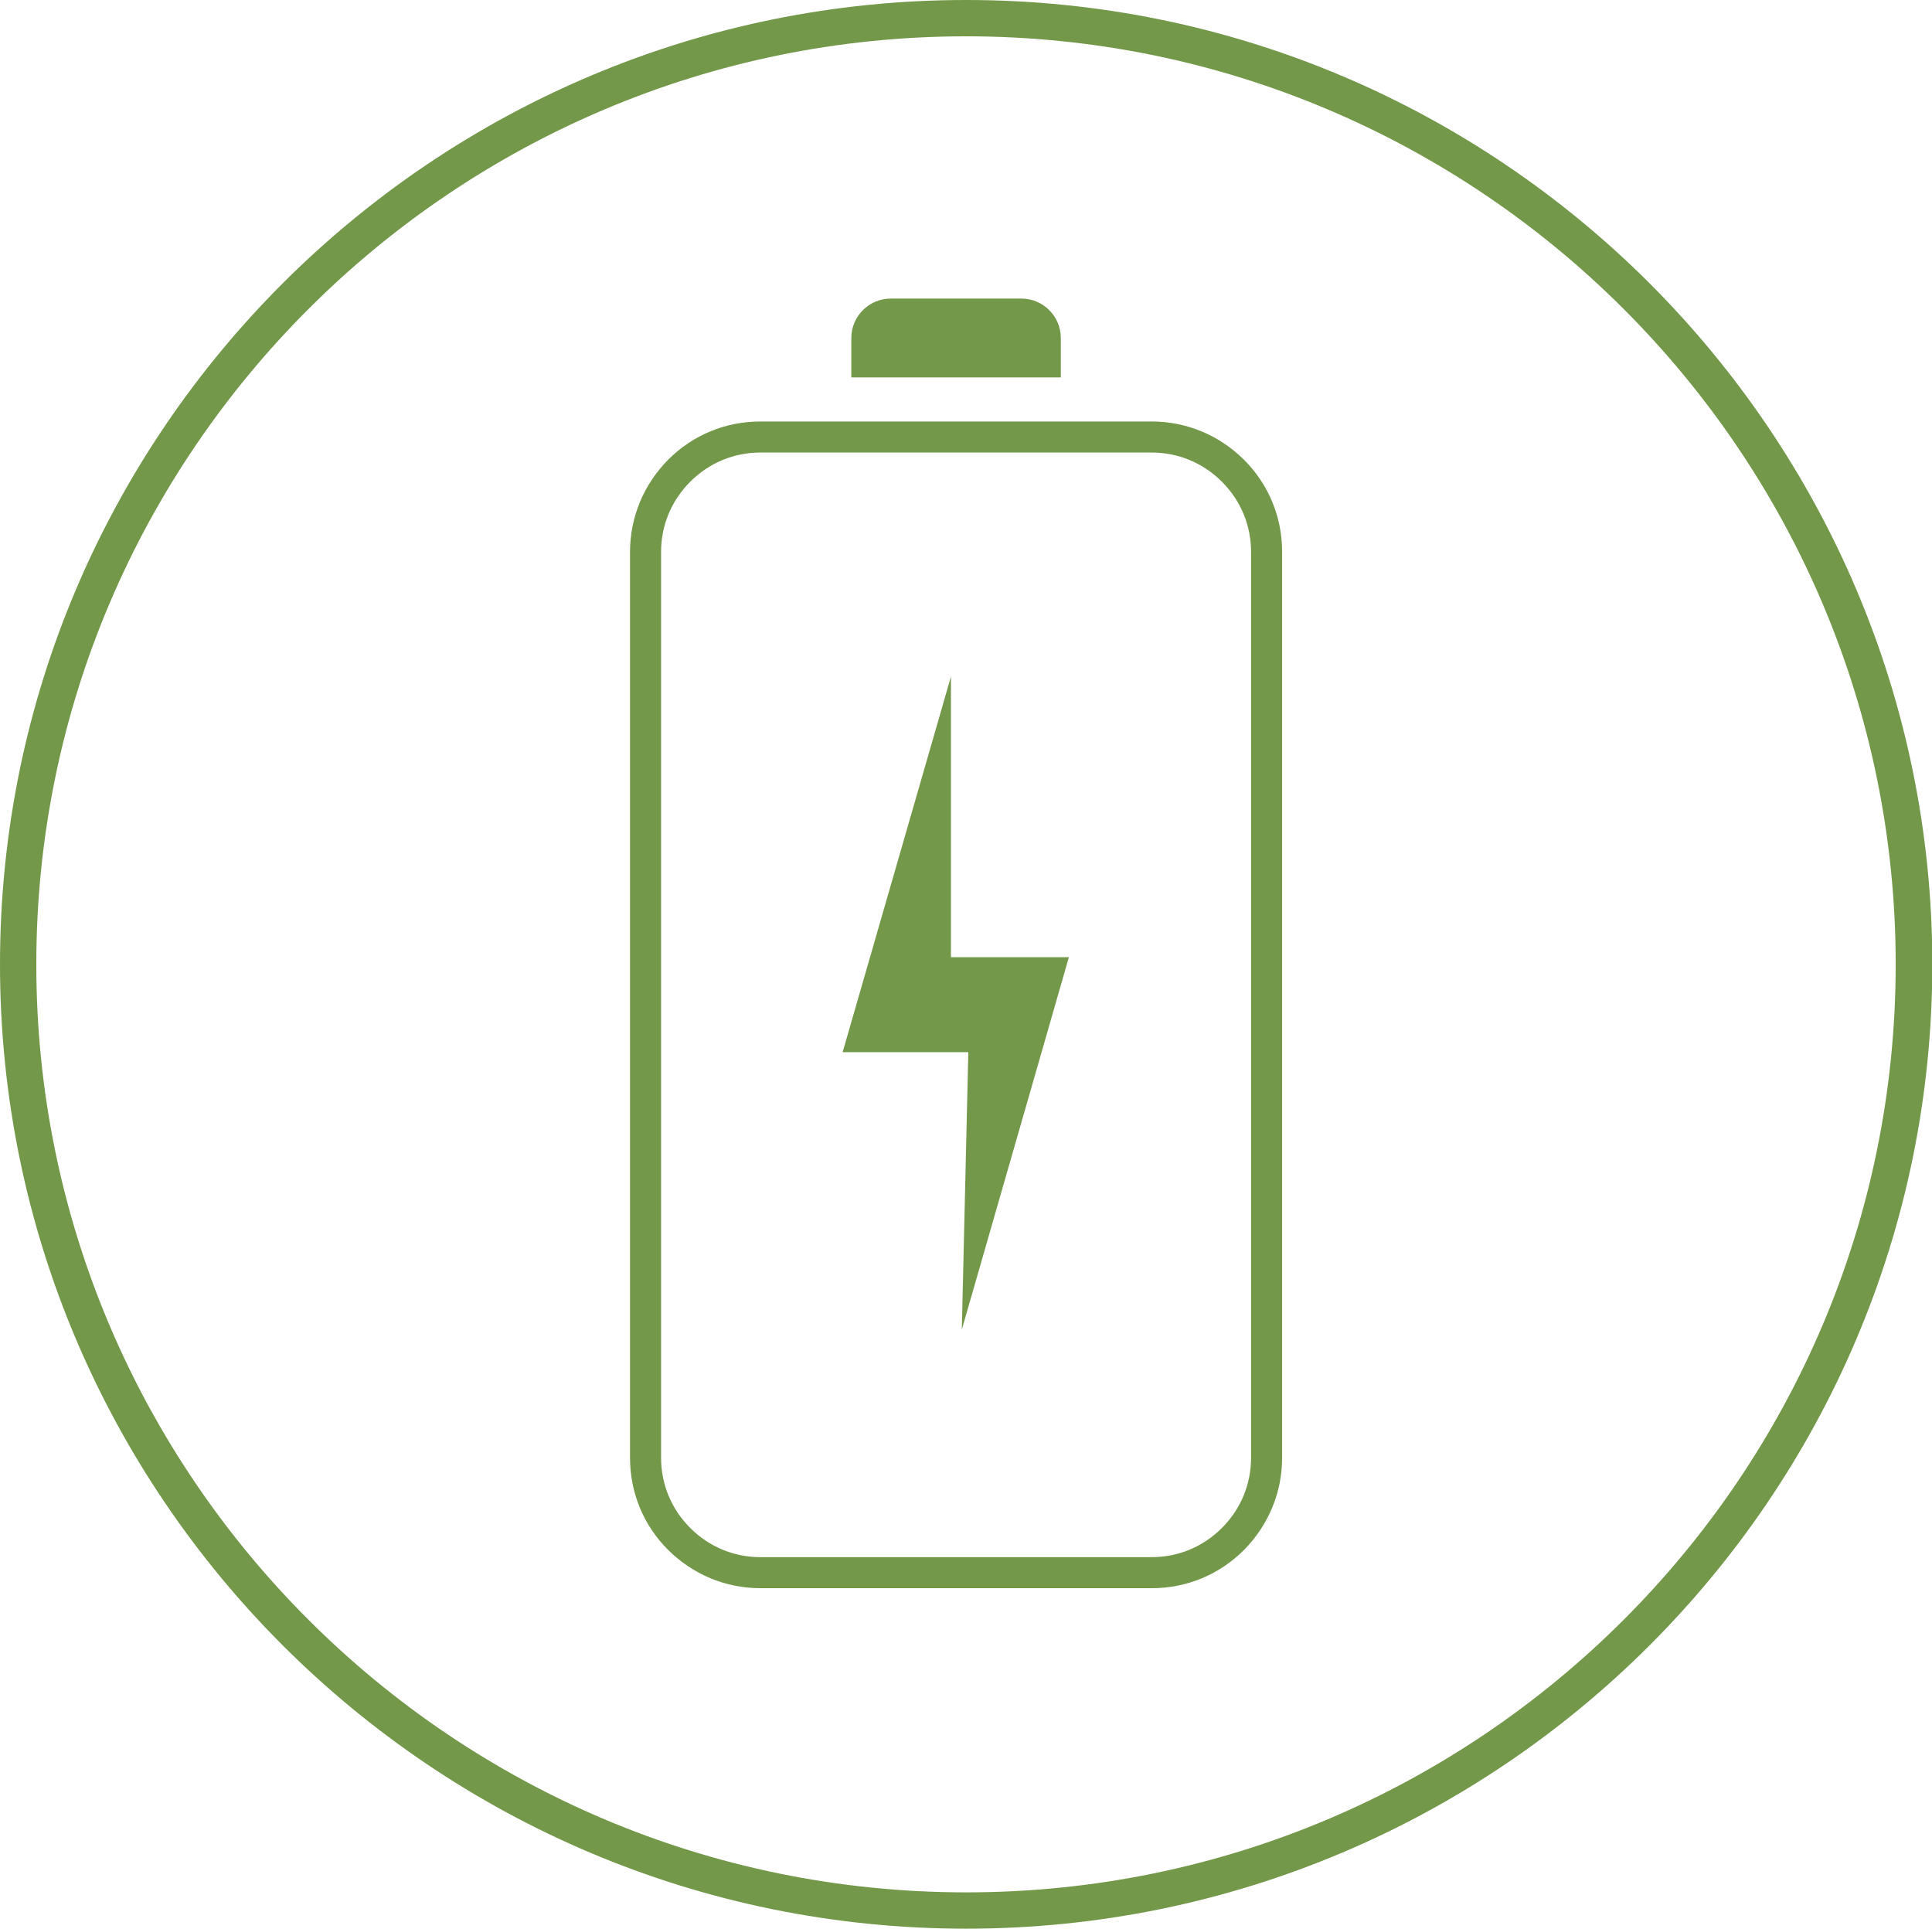 <svg viewBox="0 0 62.25 62.14" xmlns="http://www.w3.org/2000/svg"><defs><style>.d,.e{fill:#73984a;}.e{fill-rule:evenodd;}</style></defs><g id="a"></g><g id="b"><g id="c"><g><path d="M31.13,0C13.96,0,0,13.94,0,31.07s13.96,31.07,31.13,31.07,31.13-13.94,31.13-31.07S48.3,0,31.13,0Zm0,60.97C14.61,60.97,1.17,47.56,1.17,31.07S14.62,1.17,31.13,1.17s29.95,13.41,29.95,29.9-13.43,29.9-29.95,29.9Z" class="d"></path><g><path d="M27.43,12.16v-1.27c0-.7,.57-1.27,1.27-1.27h4.21c.7,0,1.27,.57,1.27,1.27v1.27h-6.74Z" class="e"></path><polygon points="31.2 33.9 27.15 33.9 30.64 21.8 30.64 30.84 34.44 30.84 30.99 42.84 31.2 33.9" class="e"></polygon><path d="M24.5,51.17c-1.12,0-2.17-.44-2.97-1.23-.8-.8-1.23-1.85-1.23-2.97V17.78c0-1.12,.44-2.17,1.23-2.97,.8-.8,1.85-1.23,2.97-1.23h12.61c1.12,0,2.17,.44,2.97,1.23,.8,.8,1.23,1.85,1.23,2.97v29.19c0,1.12-.44,2.17-1.23,2.97-.8,.8-1.85,1.23-2.97,1.23h-12.61Zm0-36.59c-.85,0-1.65,.33-2.26,.94-.61,.61-.94,1.41-.94,2.26v29.19c0,.85,.33,1.65,.94,2.26,.61,.61,1.41,.94,2.26,.94h12.61c.85,0,1.65-.33,2.26-.94,.61-.61,.94-1.41,.94-2.26V17.78c0-.85-.33-1.65-.94-2.26-.61-.61-1.41-.94-2.26-.94h-12.61Z" class="d"></path></g></g></g></g></svg>